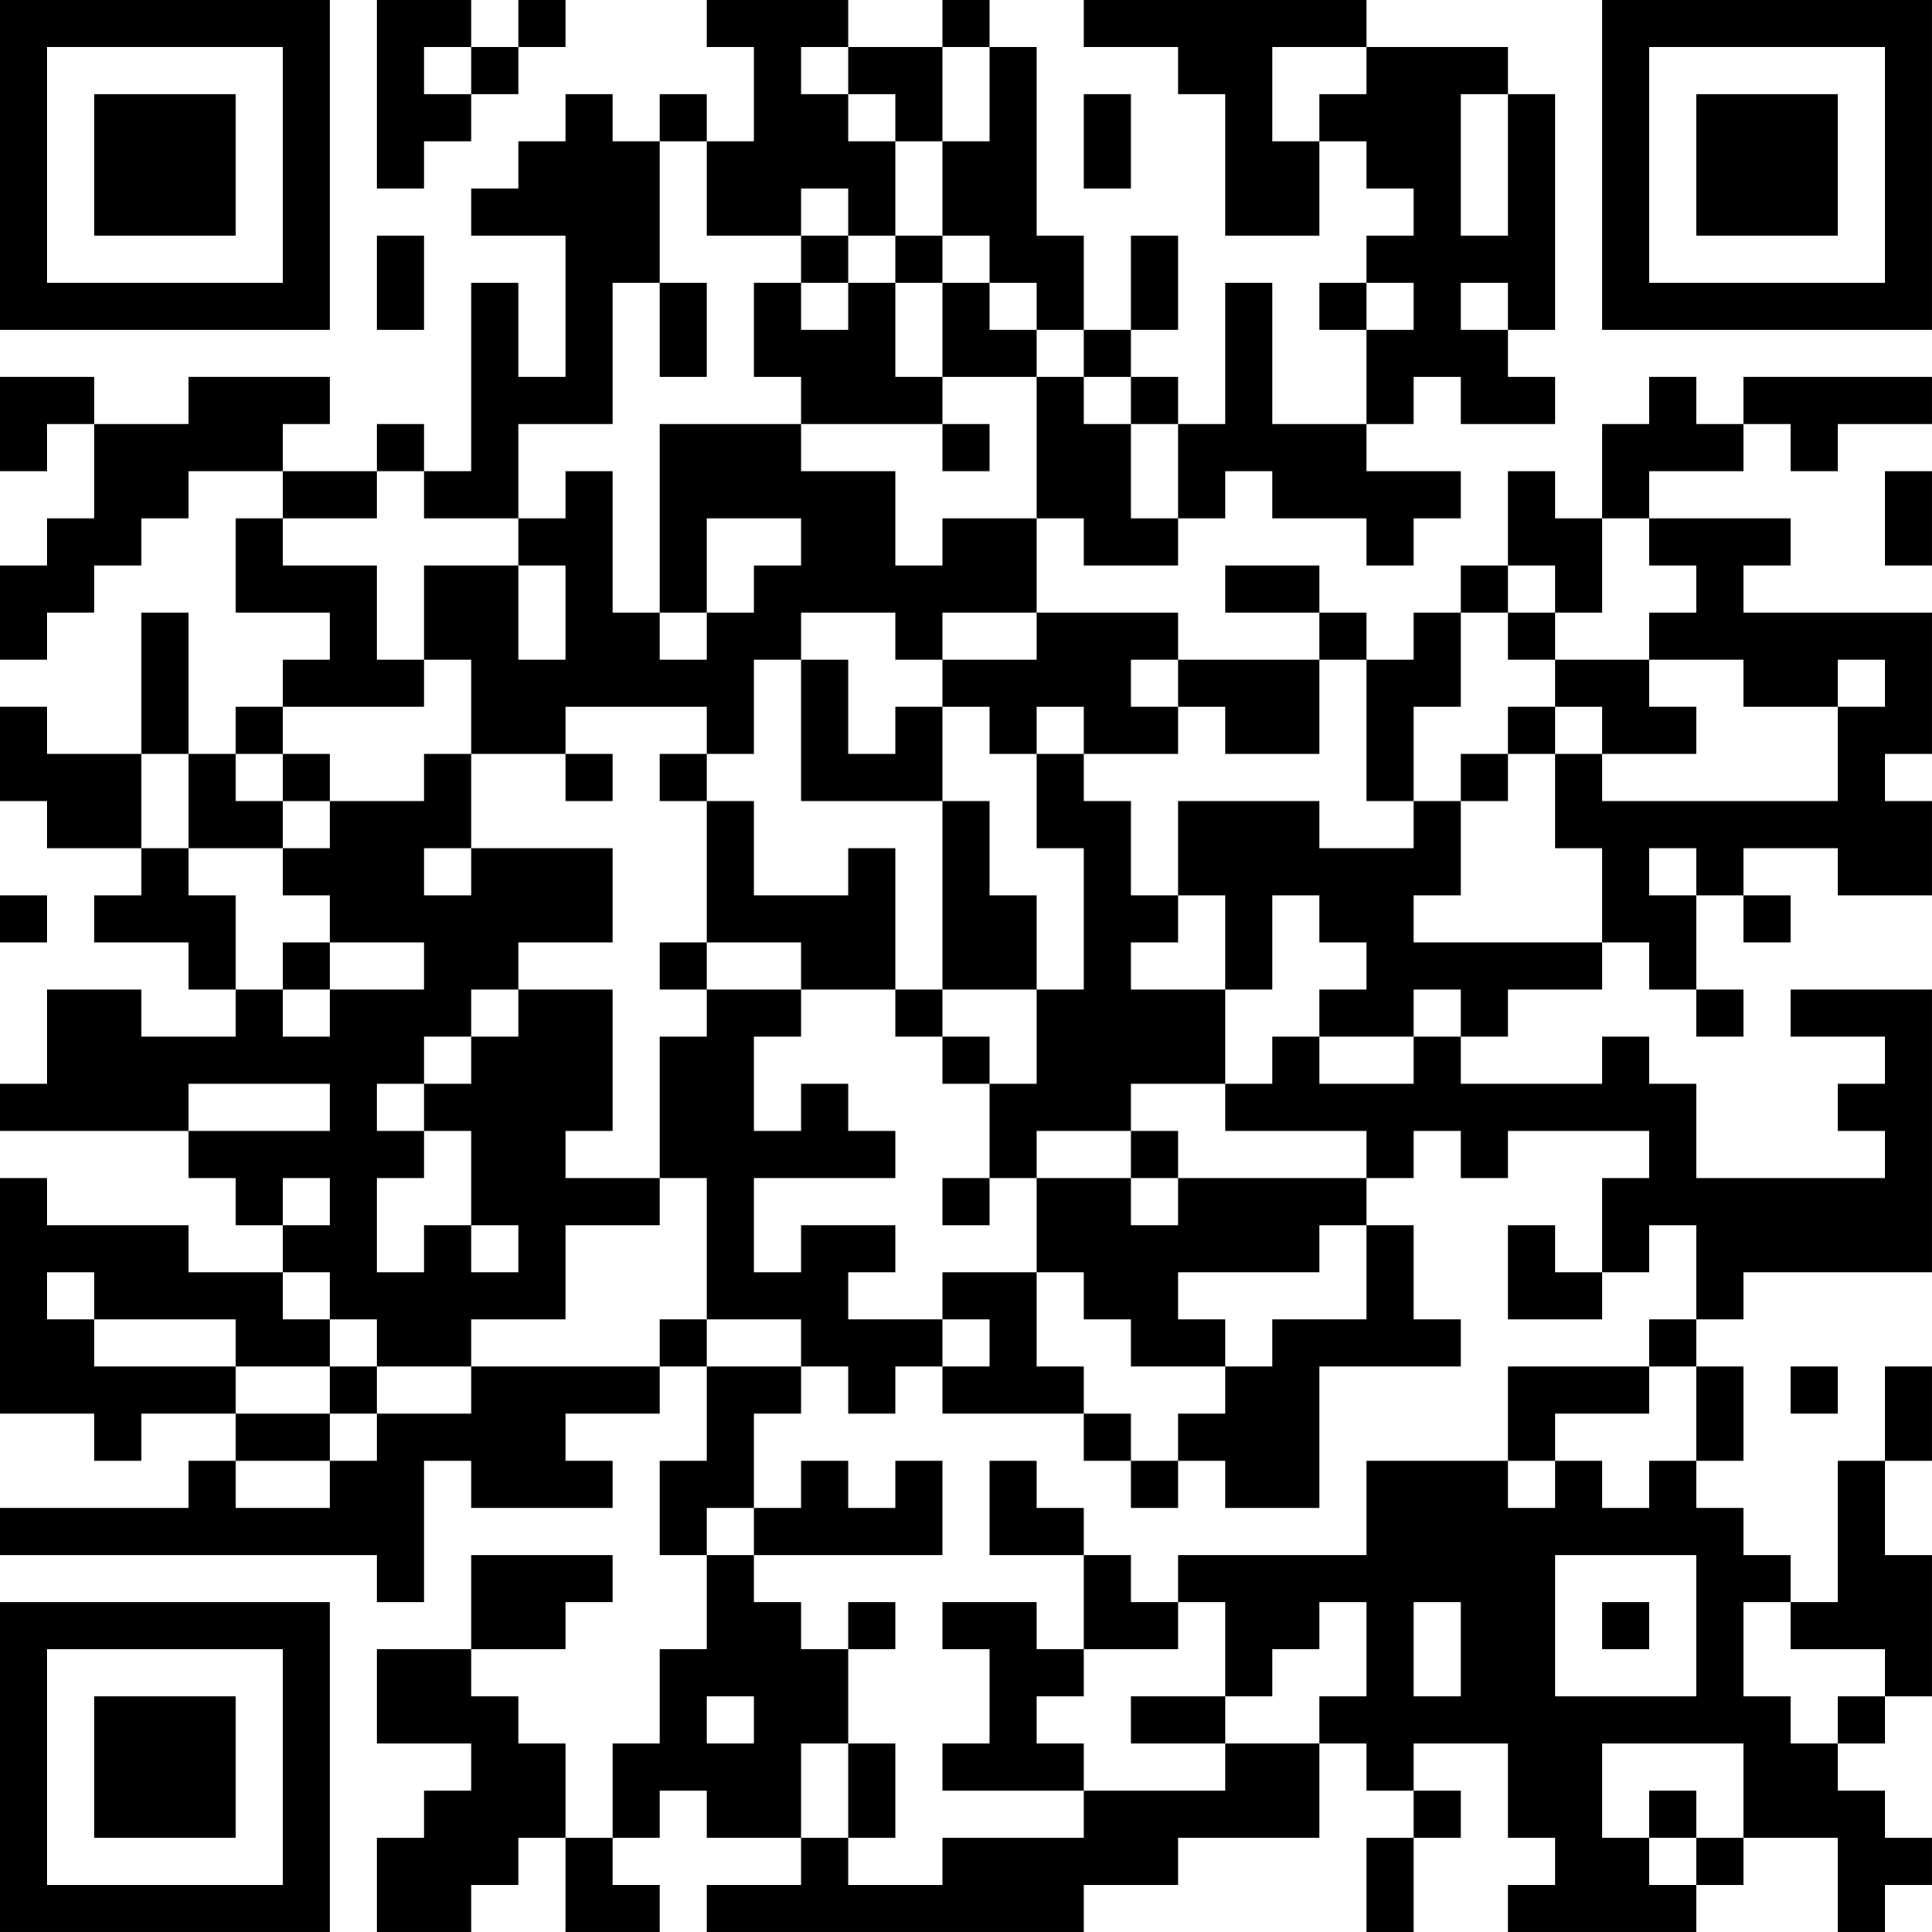 <?xml version="1.0" encoding="UTF-8"?>
<svg xmlns="http://www.w3.org/2000/svg" version="1.1" width="300" height="300" viewBox="0 0 300 300"><rect x="0" y="0" width="300" height="300" fill="#ffffff"/><g transform="scale(7.317)"><g transform="translate(0,0)"><path fill-rule="evenodd" d="M8 0L8 4L9 4L9 3L10 3L10 2L11 2L11 1L12 1L12 0L11 0L11 1L10 1L10 0ZM15 0L15 1L16 1L16 3L15 3L15 2L14 2L14 3L13 3L13 2L12 2L12 3L11 3L11 4L10 4L10 5L12 5L12 8L11 8L11 6L10 6L10 10L9 10L9 9L8 9L8 10L6 10L6 9L7 9L7 8L4 8L4 9L2 9L2 8L0 8L0 10L1 10L1 9L2 9L2 11L1 11L1 12L0 12L0 14L1 14L1 13L2 13L2 12L3 12L3 11L4 11L4 10L6 10L6 11L5 11L5 13L7 13L7 14L6 14L6 15L5 15L5 16L4 16L4 13L3 13L3 16L1 16L1 15L0 15L0 17L1 17L1 18L3 18L3 19L2 19L2 20L4 20L4 21L5 21L5 22L3 22L3 21L1 21L1 23L0 23L0 24L4 24L4 25L5 25L5 26L6 26L6 27L4 27L4 26L1 26L1 25L0 25L0 30L2 30L2 31L3 31L3 30L5 30L5 31L4 31L4 32L0 32L0 33L8 33L8 34L9 34L9 31L10 31L10 32L13 32L13 31L12 31L12 30L14 30L14 29L15 29L15 31L14 31L14 33L15 33L15 35L14 35L14 37L13 37L13 39L12 39L12 37L11 37L11 36L10 36L10 35L12 35L12 34L13 34L13 33L10 33L10 35L8 35L8 37L10 37L10 38L9 38L9 39L8 39L8 41L10 41L10 40L11 40L11 39L12 39L12 41L14 41L14 40L13 40L13 39L14 39L14 38L15 38L15 39L17 39L17 40L15 40L15 41L23 41L23 40L25 40L25 39L28 39L28 37L29 37L29 38L30 38L30 39L29 39L29 41L30 41L30 39L31 39L31 38L30 38L30 37L32 37L32 39L33 39L33 40L32 40L32 41L36 41L36 40L37 40L37 39L39 39L39 41L40 41L40 40L41 40L41 39L40 39L40 38L39 38L39 37L40 37L40 36L41 36L41 33L40 33L40 31L41 31L41 29L40 29L40 31L39 31L39 34L38 34L38 33L37 33L37 32L36 32L36 31L37 31L37 29L36 29L36 28L37 28L37 27L41 27L41 21L38 21L38 22L40 22L40 23L39 23L39 24L40 24L40 25L36 25L36 23L35 23L35 22L34 22L34 23L31 23L31 22L32 22L32 21L34 21L34 20L35 20L35 21L36 21L36 22L37 22L37 21L36 21L36 19L37 19L37 20L38 20L38 19L37 19L37 18L39 18L39 19L41 19L41 17L40 17L40 16L41 16L41 13L37 13L37 12L38 12L38 11L35 11L35 10L37 10L37 9L38 9L38 10L39 10L39 9L41 9L41 8L37 8L37 9L36 9L36 8L35 8L35 9L34 9L34 11L33 11L33 10L32 10L32 12L31 12L31 13L30 13L30 14L29 14L29 13L28 13L28 12L26 12L26 13L28 13L28 14L25 14L25 13L22 13L22 11L23 11L23 12L25 12L25 11L26 11L26 10L27 10L27 11L29 11L29 12L30 12L30 11L31 11L31 10L29 10L29 9L30 9L30 8L31 8L31 9L33 9L33 8L32 8L32 7L33 7L33 2L32 2L32 1L29 1L29 0L23 0L23 1L25 1L25 2L26 2L26 5L28 5L28 3L29 3L29 4L30 4L30 5L29 5L29 6L28 6L28 7L29 7L29 9L27 9L27 6L26 6L26 9L25 9L25 8L24 8L24 7L25 7L25 5L24 5L24 7L23 7L23 5L22 5L22 1L21 1L21 0L20 0L20 1L18 1L18 0ZM9 1L9 2L10 2L10 1ZM17 1L17 2L18 2L18 3L19 3L19 5L18 5L18 4L17 4L17 5L15 5L15 3L14 3L14 6L13 6L13 9L11 9L11 11L9 11L9 10L8 10L8 11L6 11L6 12L8 12L8 14L9 14L9 15L6 15L6 16L5 16L5 17L6 17L6 18L4 18L4 16L3 16L3 18L4 18L4 19L5 19L5 21L6 21L6 22L7 22L7 21L9 21L9 20L7 20L7 19L6 19L6 18L7 18L7 17L9 17L9 16L10 16L10 18L9 18L9 19L10 19L10 18L13 18L13 20L11 20L11 21L10 21L10 22L9 22L9 23L8 23L8 24L9 24L9 25L8 25L8 27L9 27L9 26L10 26L10 27L11 27L11 26L10 26L10 24L9 24L9 23L10 23L10 22L11 22L11 21L13 21L13 24L12 24L12 25L14 25L14 26L12 26L12 28L10 28L10 29L8 29L8 28L7 28L7 27L6 27L6 28L7 28L7 29L5 29L5 28L2 28L2 27L1 27L1 28L2 28L2 29L5 29L5 30L7 30L7 31L5 31L5 32L7 32L7 31L8 31L8 30L10 30L10 29L14 29L14 28L15 28L15 29L17 29L17 30L16 30L16 32L15 32L15 33L16 33L16 34L17 34L17 35L18 35L18 37L17 37L17 39L18 39L18 40L20 40L20 39L23 39L23 38L26 38L26 37L28 37L28 36L29 36L29 34L28 34L28 35L27 35L27 36L26 36L26 34L25 34L25 33L29 33L29 31L32 31L32 32L33 32L33 31L34 31L34 32L35 32L35 31L36 31L36 29L35 29L35 28L36 28L36 26L35 26L35 27L34 27L34 25L35 25L35 24L32 24L32 25L31 25L31 24L30 24L30 25L29 25L29 24L26 24L26 23L27 23L27 22L28 22L28 23L30 23L30 22L31 22L31 21L30 21L30 22L28 22L28 21L29 21L29 20L28 20L28 19L27 19L27 21L26 21L26 19L25 19L25 17L28 17L28 18L30 18L30 17L31 17L31 19L30 19L30 20L34 20L34 18L33 18L33 16L34 16L34 17L39 17L39 15L40 15L40 14L39 14L39 15L37 15L37 14L35 14L35 13L36 13L36 12L35 12L35 11L34 11L34 13L33 13L33 12L32 12L32 13L31 13L31 15L30 15L30 17L29 17L29 14L28 14L28 16L26 16L26 15L25 15L25 14L24 14L24 15L25 15L25 16L23 16L23 15L22 15L22 16L21 16L21 15L20 15L20 14L22 14L22 13L20 13L20 14L19 14L19 13L17 13L17 14L16 14L16 16L15 16L15 15L12 15L12 16L10 16L10 14L9 14L9 12L11 12L11 14L12 14L12 12L11 12L11 11L12 11L12 10L13 10L13 13L14 13L14 14L15 14L15 13L16 13L16 12L17 12L17 11L15 11L15 13L14 13L14 9L17 9L17 10L19 10L19 12L20 12L20 11L22 11L22 8L23 8L23 9L24 9L24 11L25 11L25 9L24 9L24 8L23 8L23 7L22 7L22 6L21 6L21 5L20 5L20 3L21 3L21 1L20 1L20 3L19 3L19 2L18 2L18 1ZM27 1L27 3L28 3L28 2L29 2L29 1ZM23 2L23 4L24 4L24 2ZM31 2L31 5L32 5L32 2ZM8 5L8 7L9 7L9 5ZM17 5L17 6L16 6L16 8L17 8L17 9L20 9L20 10L21 10L21 9L20 9L20 8L22 8L22 7L21 7L21 6L20 6L20 5L19 5L19 6L18 6L18 5ZM14 6L14 8L15 8L15 6ZM17 6L17 7L18 7L18 6ZM19 6L19 8L20 8L20 6ZM29 6L29 7L30 7L30 6ZM31 6L31 7L32 7L32 6ZM40 10L40 12L41 12L41 10ZM32 13L32 14L33 14L33 15L32 15L32 16L31 16L31 17L32 17L32 16L33 16L33 15L34 15L34 16L36 16L36 15L35 15L35 14L33 14L33 13ZM17 14L17 17L20 17L20 21L19 21L19 18L18 18L18 19L16 19L16 17L15 17L15 16L14 16L14 17L15 17L15 20L14 20L14 21L15 21L15 22L14 22L14 25L15 25L15 28L17 28L17 29L18 29L18 30L19 30L19 29L20 29L20 30L23 30L23 31L24 31L24 32L25 32L25 31L26 31L26 32L28 32L28 29L31 29L31 28L30 28L30 26L29 26L29 25L25 25L25 24L24 24L24 23L26 23L26 21L24 21L24 20L25 20L25 19L24 19L24 17L23 17L23 16L22 16L22 18L23 18L23 21L22 21L22 19L21 19L21 17L20 17L20 15L19 15L19 16L18 16L18 14ZM6 16L6 17L7 17L7 16ZM12 16L12 17L13 17L13 16ZM35 18L35 19L36 19L36 18ZM0 19L0 20L1 20L1 19ZM6 20L6 21L7 21L7 20ZM15 20L15 21L17 21L17 22L16 22L16 24L17 24L17 23L18 23L18 24L19 24L19 25L16 25L16 27L17 27L17 26L19 26L19 27L18 27L18 28L20 28L20 29L21 29L21 28L20 28L20 27L22 27L22 29L23 29L23 30L24 30L24 31L25 31L25 30L26 30L26 29L27 29L27 28L29 28L29 26L28 26L28 27L25 27L25 28L26 28L26 29L24 29L24 28L23 28L23 27L22 27L22 25L24 25L24 26L25 26L25 25L24 25L24 24L22 24L22 25L21 25L21 23L22 23L22 21L20 21L20 22L19 22L19 21L17 21L17 20ZM20 22L20 23L21 23L21 22ZM4 23L4 24L7 24L7 23ZM6 25L6 26L7 26L7 25ZM20 25L20 26L21 26L21 25ZM32 26L32 28L34 28L34 27L33 27L33 26ZM7 29L7 30L8 30L8 29ZM32 29L32 31L33 31L33 30L35 30L35 29ZM38 29L38 30L39 30L39 29ZM17 31L17 32L16 32L16 33L20 33L20 31L19 31L19 32L18 32L18 31ZM21 31L21 33L23 33L23 35L22 35L22 34L20 34L20 35L21 35L21 37L20 37L20 38L23 38L23 37L22 37L22 36L23 36L23 35L25 35L25 34L24 34L24 33L23 33L23 32L22 32L22 31ZM33 33L33 36L36 36L36 33ZM18 34L18 35L19 35L19 34ZM30 34L30 36L31 36L31 34ZM34 34L34 35L35 35L35 34ZM37 34L37 36L38 36L38 37L39 37L39 36L40 36L40 35L38 35L38 34ZM15 36L15 37L16 37L16 36ZM24 36L24 37L26 37L26 36ZM18 37L18 39L19 39L19 37ZM34 37L34 39L35 39L35 40L36 40L36 39L37 39L37 37ZM35 38L35 39L36 39L36 38ZM0 0L0 7L7 7L7 0ZM1 1L1 6L6 6L6 1ZM2 2L2 5L5 5L5 2ZM34 0L34 7L41 7L41 0ZM35 1L35 6L40 6L40 1ZM36 2L36 5L39 5L39 2ZM0 34L0 41L7 41L7 34ZM1 35L1 40L6 40L6 35ZM2 36L2 39L5 39L5 36Z" fill="#000000"/></g></g></svg>
